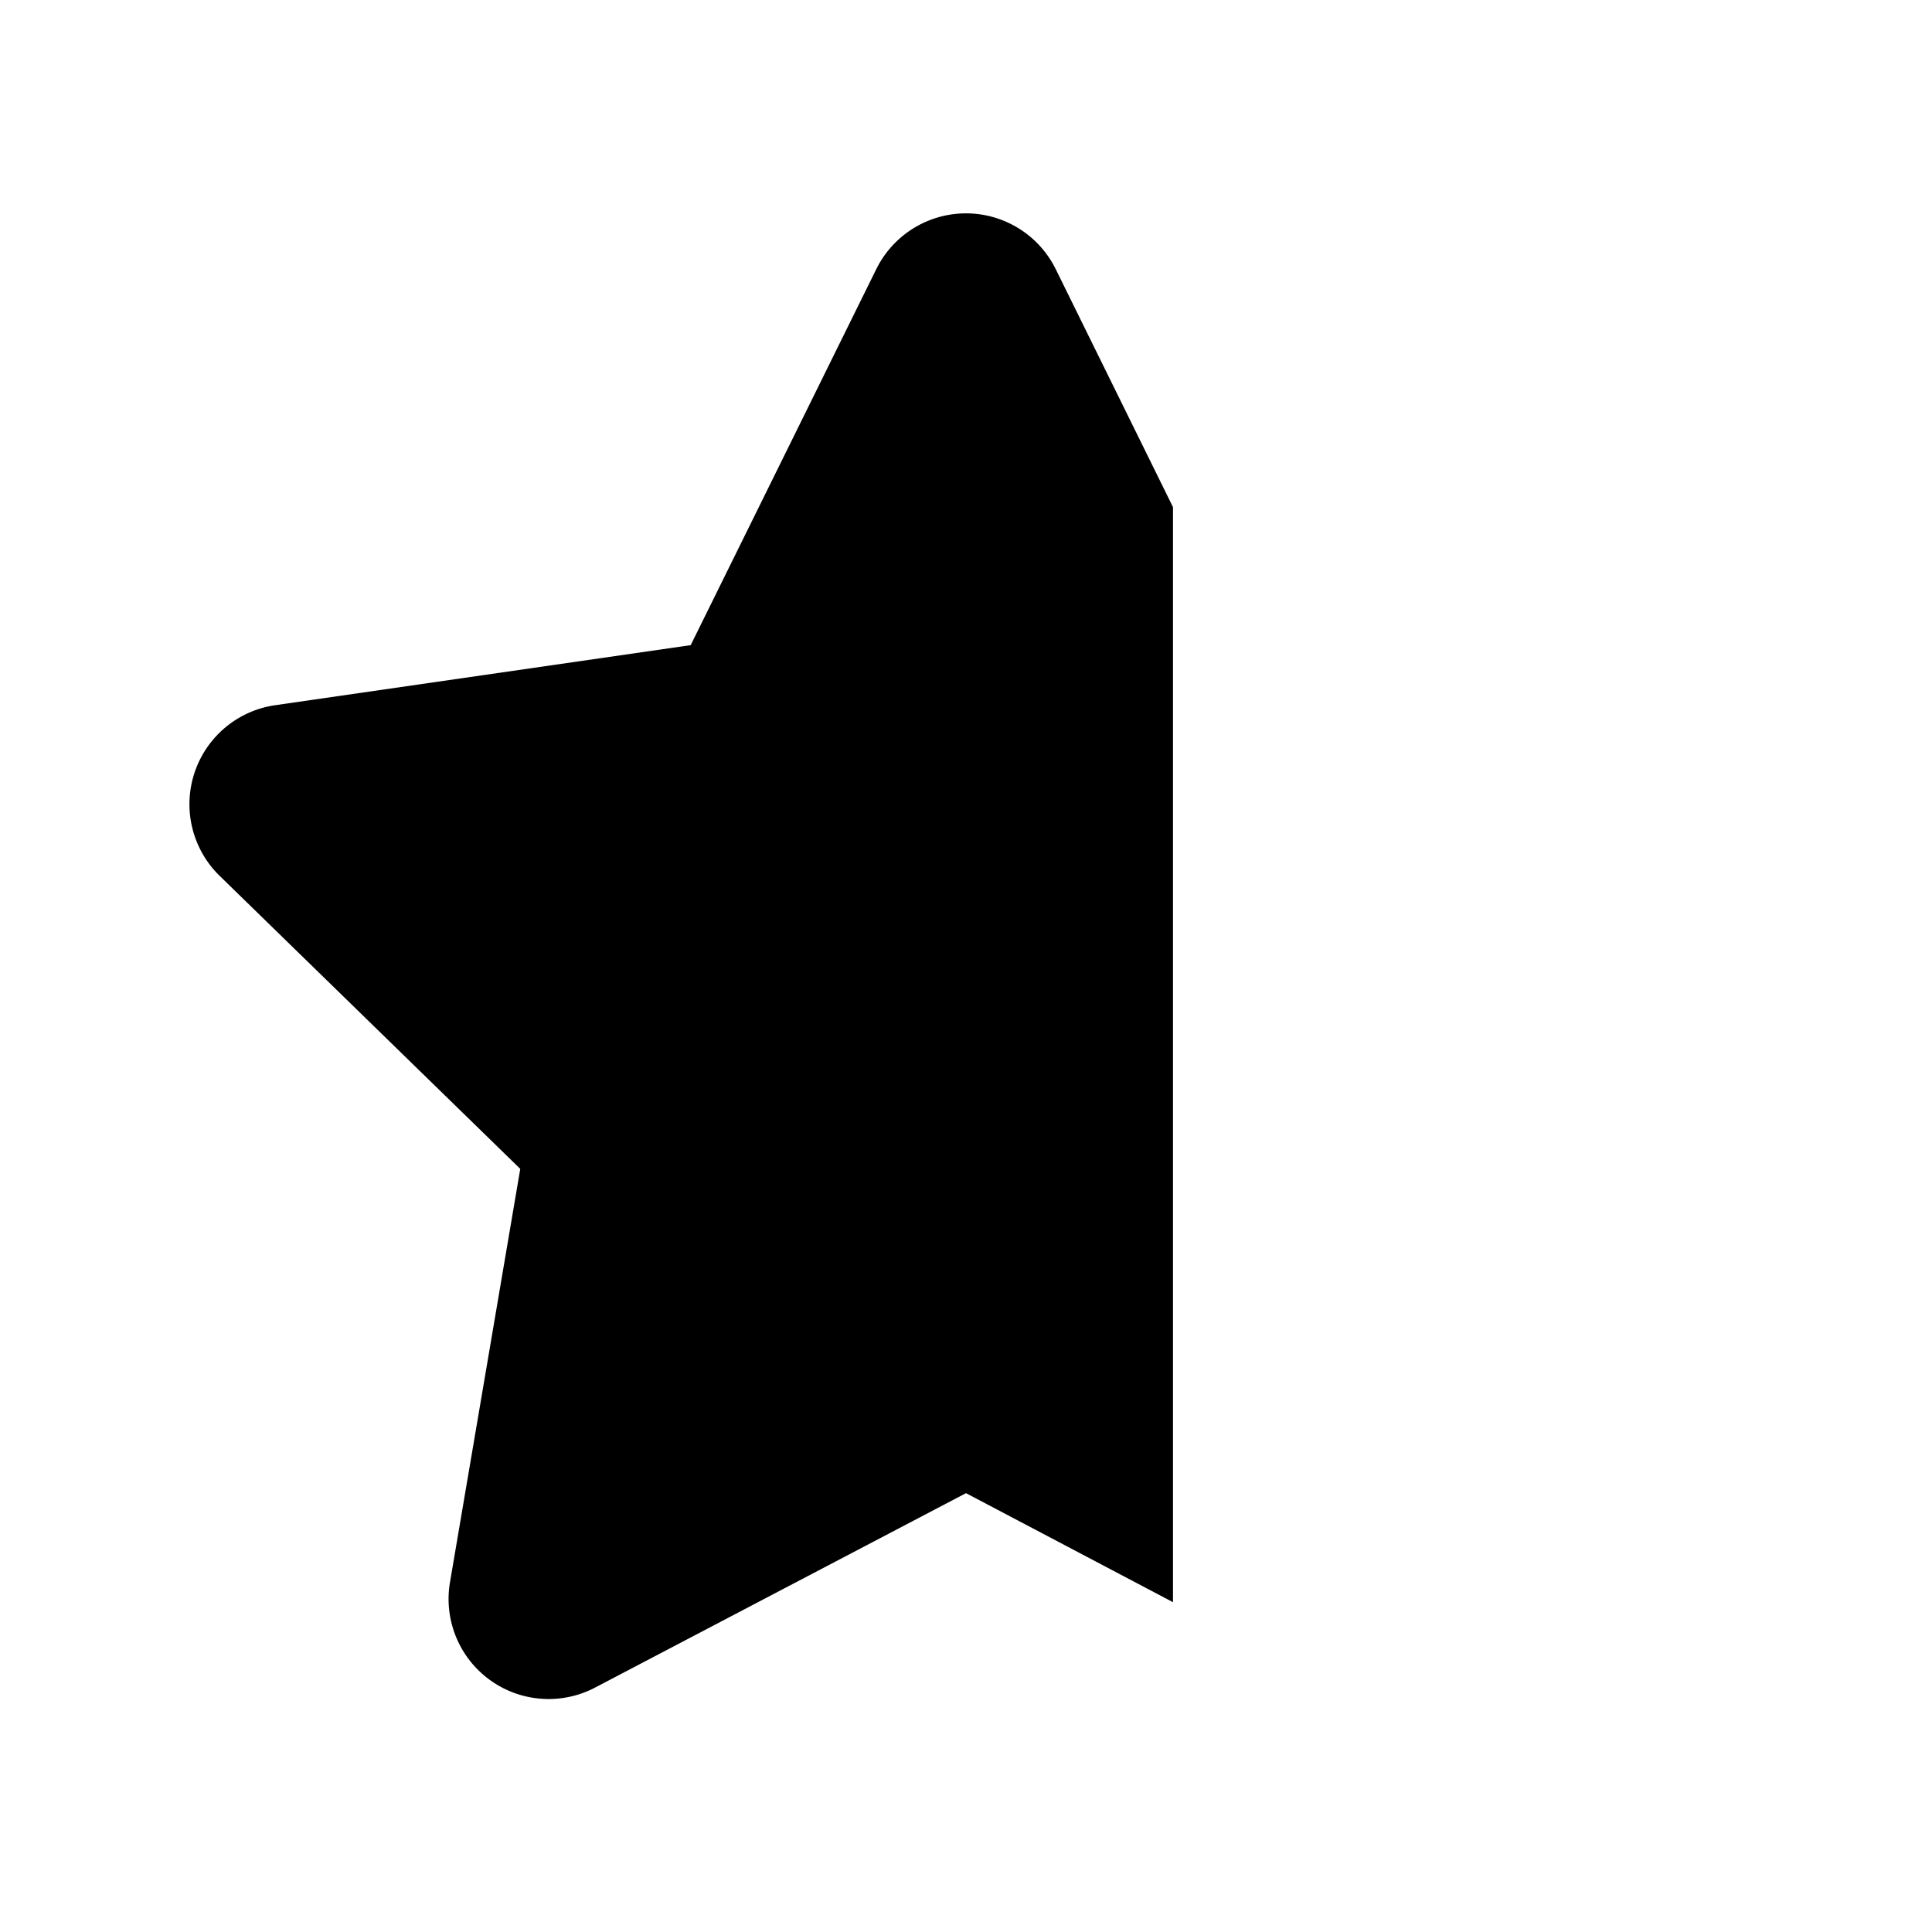 <svg width="28" height="28" viewBox="0 0 28 28" xmlns="http://www.w3.org/2000/svg"><path d="M17 7.35 15.3 3.9a1.45 1.45 0 0 0-2.6 0l-2.69 5.45-6.02.87a1.45 1.45 0 0 0-.8 2.48l4.35 4.24-1.02 6a1.45 1.45 0 0 0 2.1 1.52L14 21.64l3 1.58V7.35Z"/></svg>